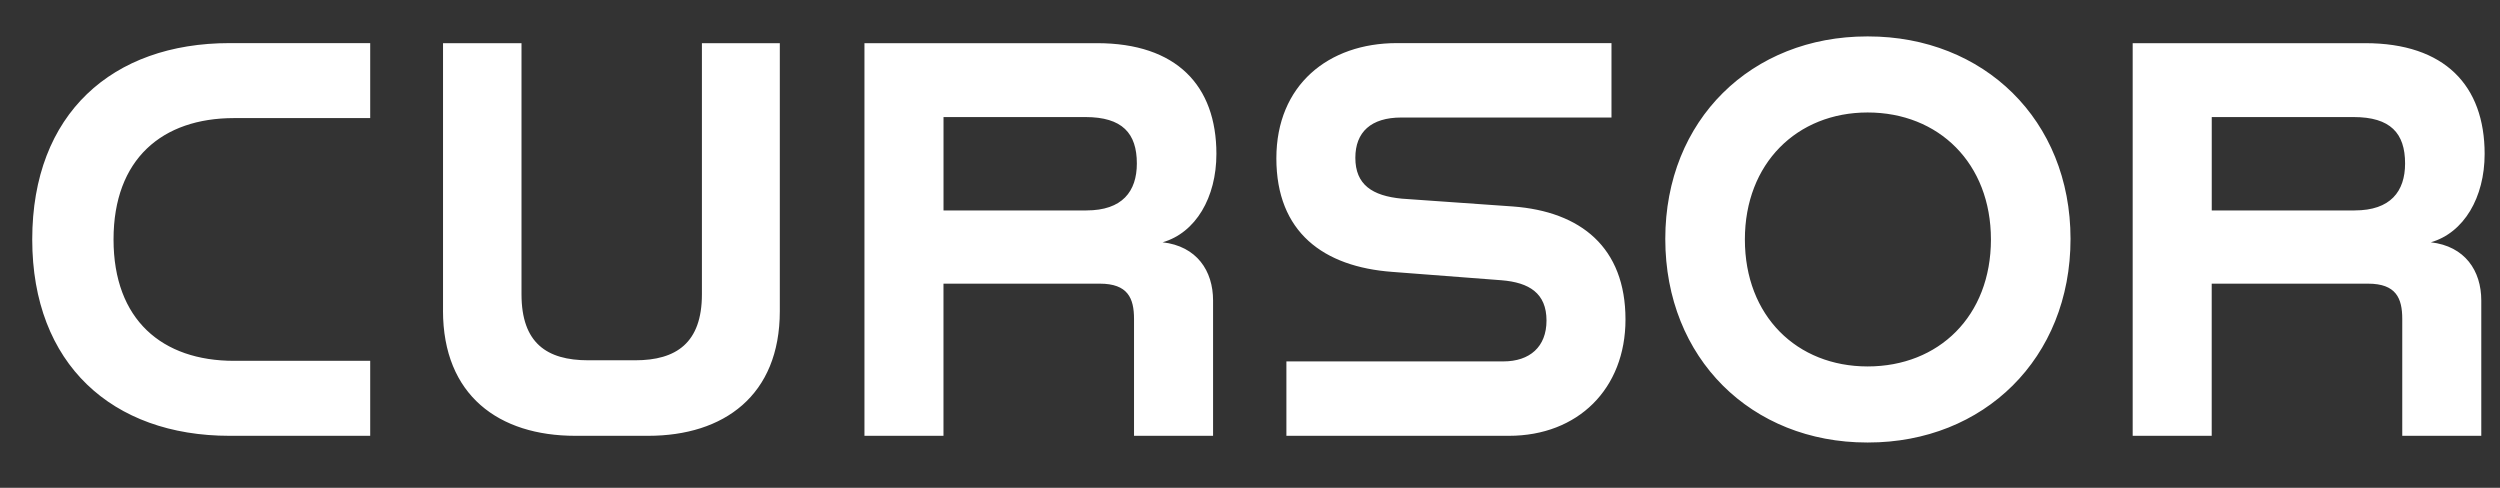 <?xml version="1.0" encoding="UTF-8"?>
<svg xmlns="http://www.w3.org/2000/svg" width="123" height="24" viewBox="0 0 123 24" fill="none">
  <rect x="0" y="0" width="123" height="24" fill="#333333" stroke="none"/>
  <g clip-path="url(#clip0_40004649_98801)">
    <path d="M1.586 11.781C1.586 5.59 5.53 2.121 11.293 2.121H18.214V5.81H11.513C7.985 5.81 5.586 7.82 5.586 11.781C5.586 15.743 7.985 17.753 11.513 17.753H18.214V21.442H11.293C5.53 21.442 1.586 17.92 1.586 11.781ZM21.797 15.278V2.124H25.658V14.479C25.658 16.874 26.899 17.726 28.938 17.726H31.254C33.267 17.726 34.534 16.874 34.534 14.479V2.124H38.367V15.306C38.367 19.462 35.611 21.442 31.887 21.442H28.303C24.553 21.442 21.795 19.46 21.795 15.278H21.797ZM42.531 2.124H53.973C57.889 2.124 59.847 4.214 59.847 7.572C59.847 9.719 58.827 11.453 57.2 11.921C58.882 12.113 59.683 13.324 59.683 14.783V21.442H55.794V15.69C55.794 14.672 55.49 13.956 54.112 13.956H46.419V21.442H42.531V2.124ZM53.451 10.353C55.217 10.353 55.933 9.418 55.933 8.042C55.933 6.556 55.217 5.759 53.398 5.759H46.421V10.355H53.453L53.451 10.353ZM63.293 17.781H73.965C75.262 17.781 76.088 17.066 76.088 15.771C76.088 14.424 75.234 13.9 73.882 13.789L68.504 13.377C65.112 13.129 62.797 11.423 62.797 7.79C62.797 4.184 65.36 2.121 68.724 2.121H79.285V5.782H68.945C67.455 5.782 66.683 6.497 66.683 7.764C66.683 9.084 67.511 9.635 68.972 9.774L74.432 10.158C77.768 10.406 79.974 12.168 79.974 15.718C79.974 19.131 77.631 21.442 74.239 21.442H63.291V17.781H63.293ZM81.932 11.754C81.932 5.891 86.177 1.792 91.859 1.792H91.915C97.594 1.792 101.87 5.893 101.87 11.754C101.87 17.642 97.597 21.771 91.915 21.771H91.859C86.18 21.771 81.932 17.642 81.932 11.754ZM91.887 18.029C95.388 18.029 97.954 15.552 97.954 11.782C97.954 8.04 95.39 5.534 91.887 5.534C88.412 5.534 85.848 8.04 85.848 11.782C85.848 15.552 88.412 18.029 91.887 18.029ZM104.928 2.124H116.37C120.286 2.124 122.244 4.214 122.244 7.572C122.244 9.719 121.223 11.453 119.597 11.921C121.279 12.113 122.079 13.324 122.079 14.783V21.442H118.191V15.69C118.191 14.672 117.887 13.956 116.509 13.956H108.816V21.442H104.928V2.124ZM115.848 10.353C117.613 10.353 118.33 9.418 118.33 8.042C118.33 6.556 117.613 5.759 115.795 5.759H108.818V10.355H115.85L115.848 10.353Z" fill="white"></path>
  </g>
  <defs>
    <clipPath id="clip0_40004649_98801">
      <rect width="122" height="23" fill="white" transform="translate(0.5 0.39)"></rect>
    </clipPath>
  </defs>
</svg>
